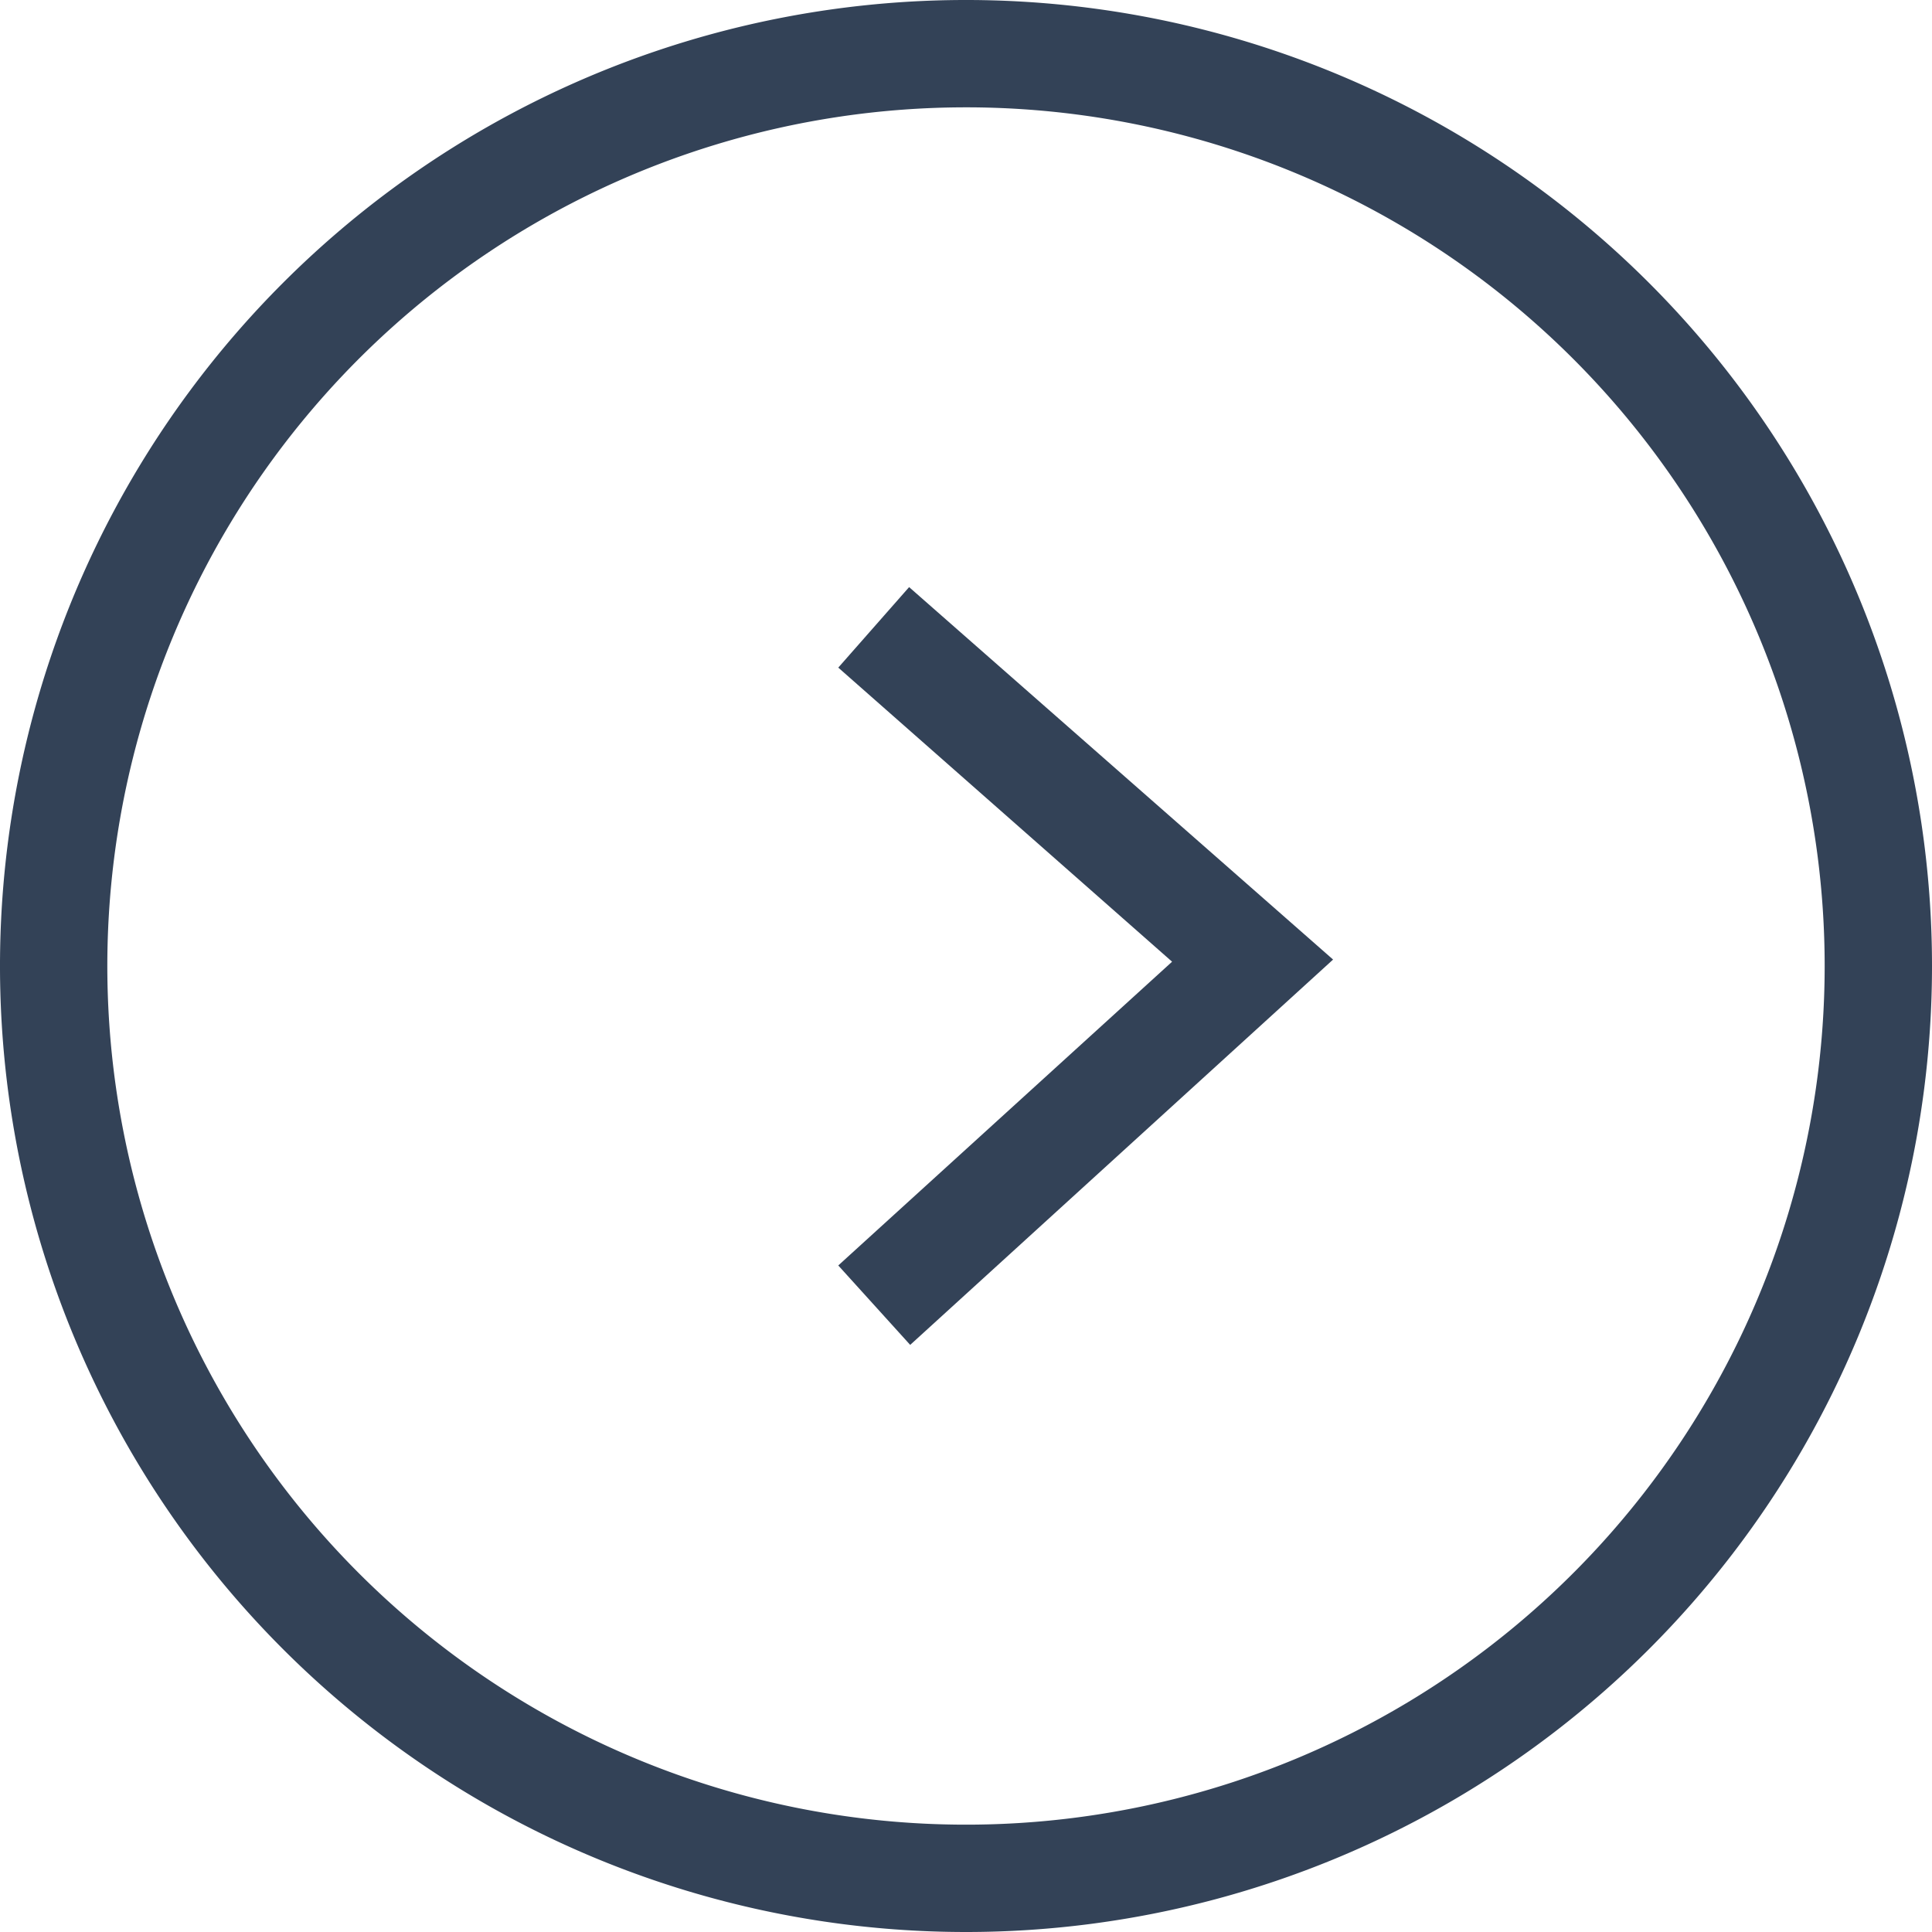 <svg id="Layer_1" data-name="Layer 1" xmlns="http://www.w3.org/2000/svg" viewBox="0 0 18 18"><defs><style>.cls-1{fill:#334257;}</style></defs><title>scma</title><g id="Polygon_1" data-name="Polygon 1"><polygon class="cls-1" points="8.48 12.53 7.81 11.79 10.92 8.96 7.81 6.22 8.47 5.47 12.42 8.94 8.48 12.53"/></g><path class="cls-1" d="M9,18a9,9,0,1,1,9-9A9,9,0,0,1,9,18ZM9,1a8,8,0,1,0,8,8A8,8,0,0,0,9,1Z"/></svg>
